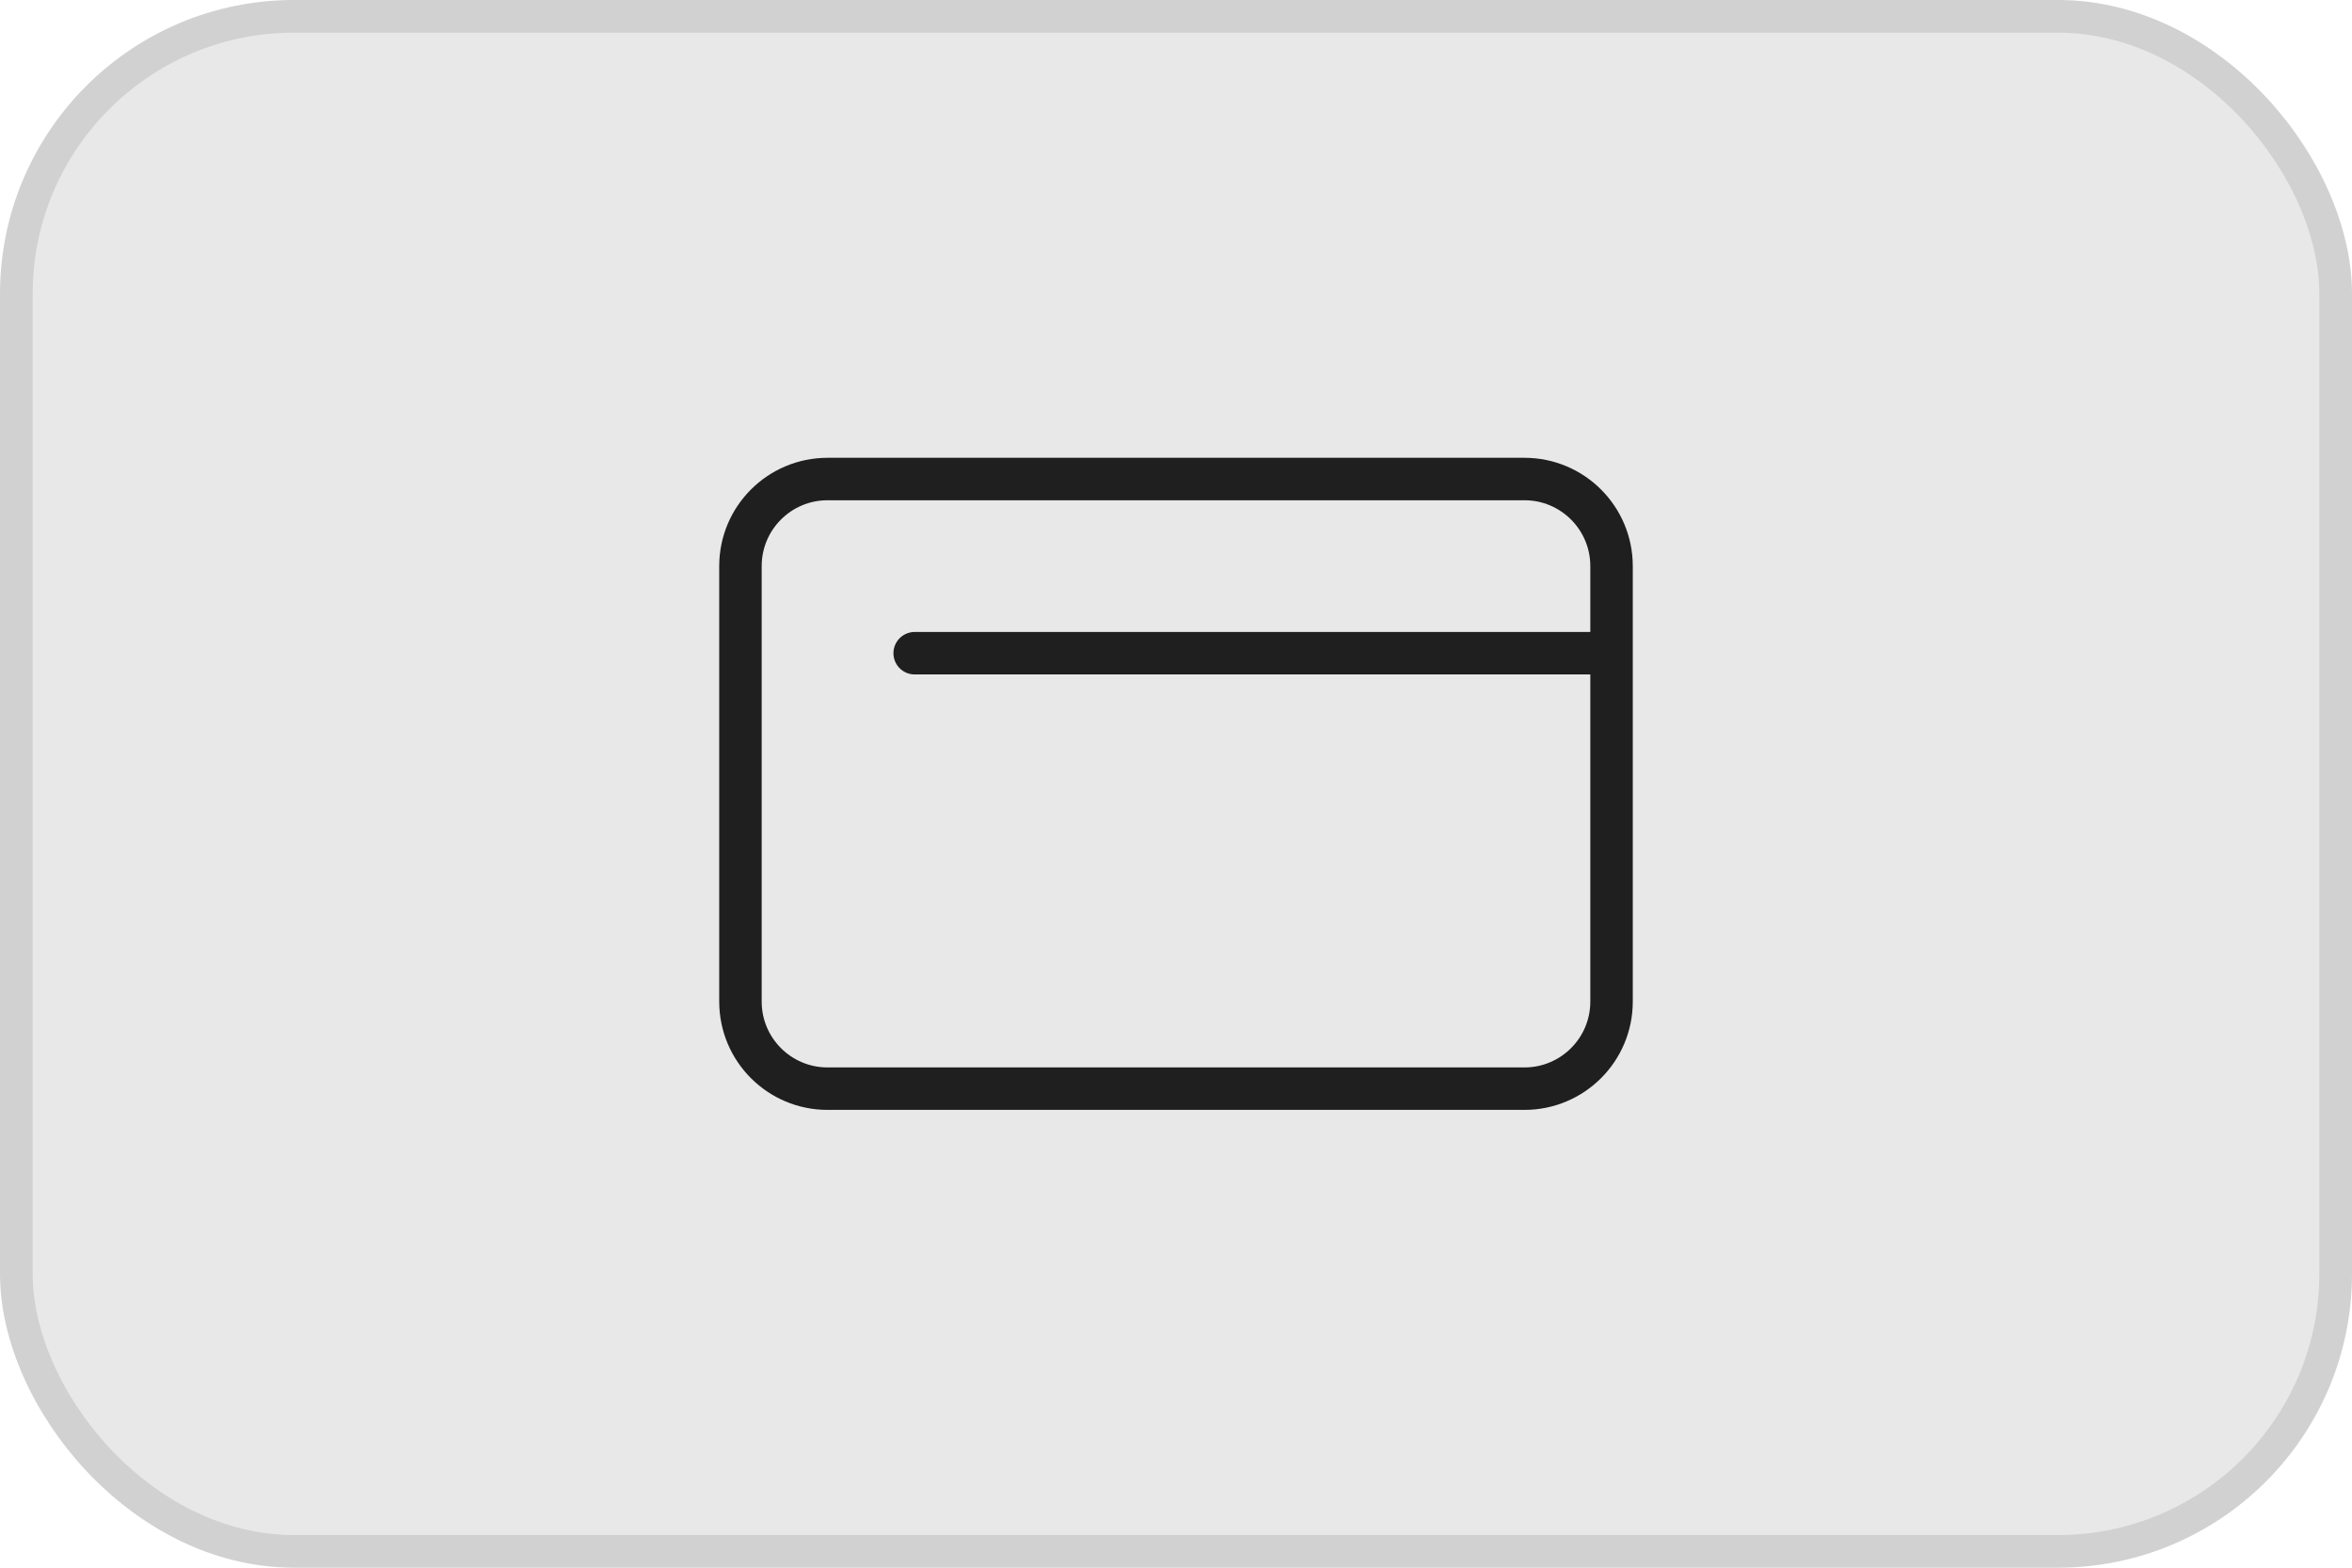<svg width="72" height="48" viewBox="0 0 72 48" fill="none" xmlns="http://www.w3.org/2000/svg">
<rect x="0.5" y="0.5" width="71" height="47" rx="8.5" fill="#E8E8E8"/>
<rect x="0.5" y="0.5" width="71" height="47" rx="8.5" stroke="#D1D1D1"/>
<path d="M49.333 20V30.667C49.333 32.139 48.139 33.333 46.667 33.333H25.333C23.86 33.333 22.667 32.139 22.667 30.667V17.333C22.667 15.861 23.86 14.667 25.333 14.667H46.667C48.139 14.667 49.333 15.861 49.333 17.333V20ZM49.333 20H28" stroke="#1F1F1F" stroke-width="1.3" stroke-linecap="round" stroke-linejoin="round"/>
</svg>
